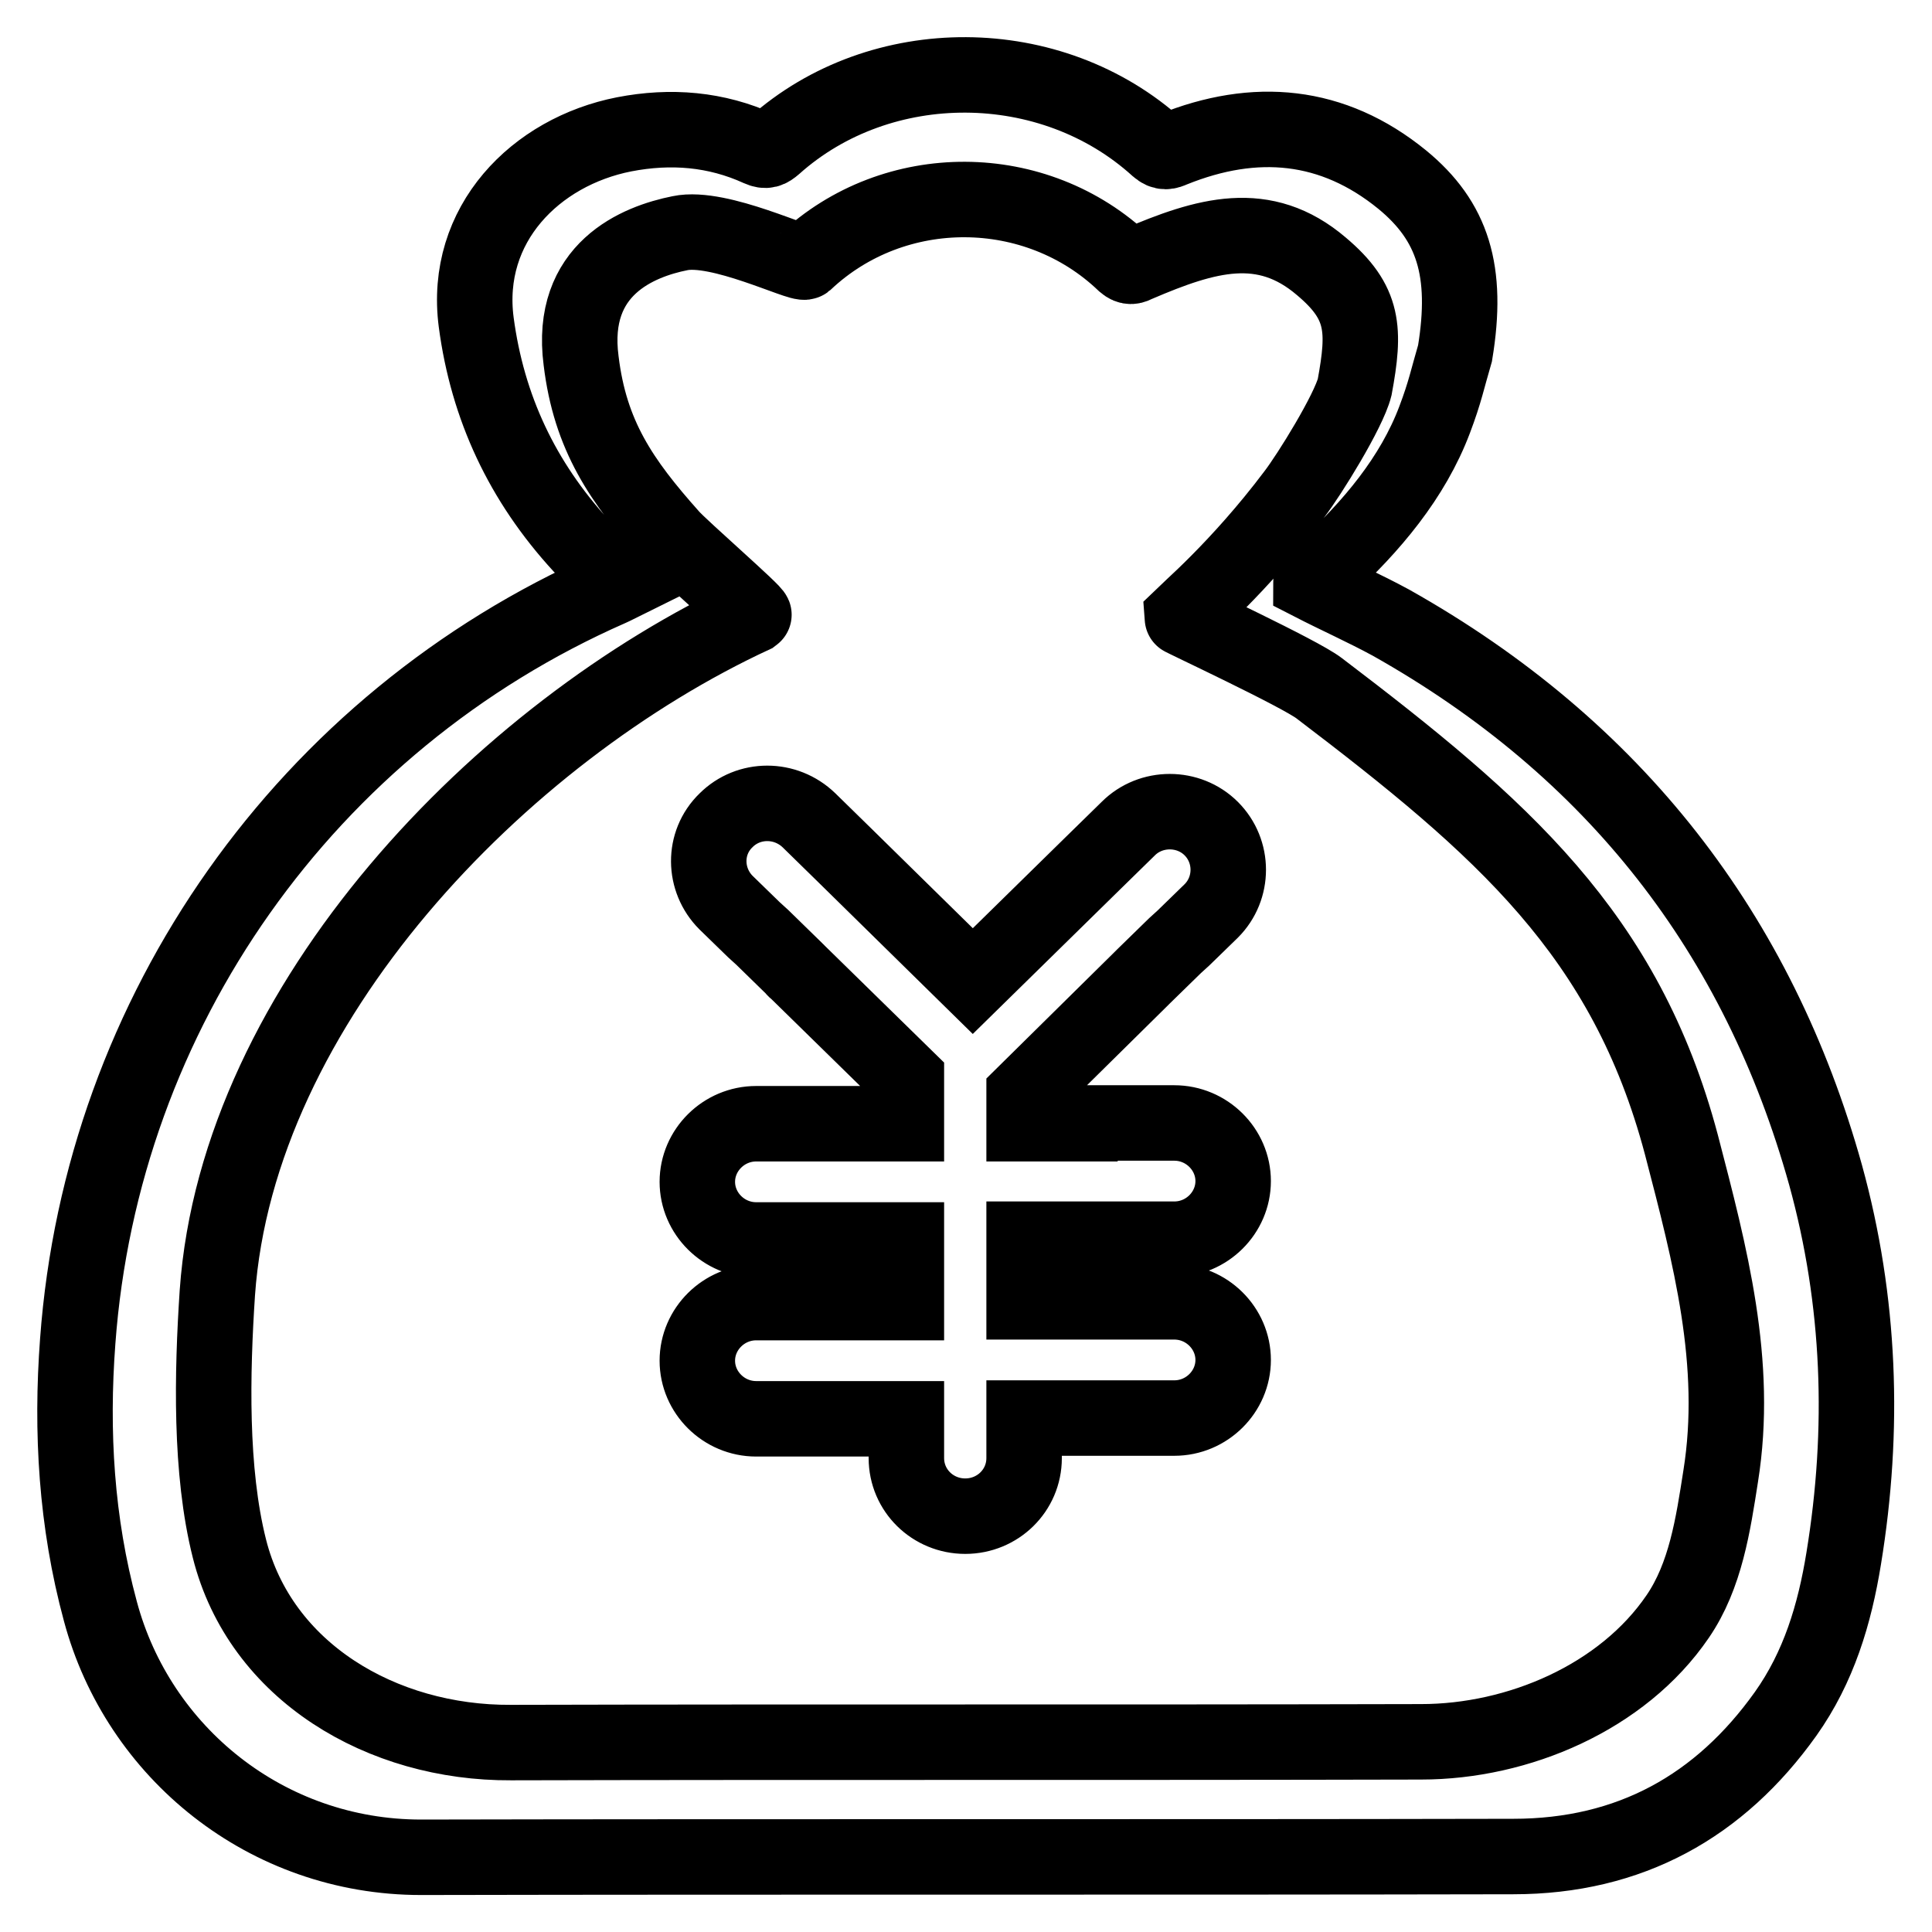 <?xml version="1.0" encoding="utf-8"?>
<!-- Svg Vector Icons : http://www.onlinewebfonts.com/icon -->
<!DOCTYPE svg PUBLIC "-//W3C//DTD SVG 1.1//EN" "http://www.w3.org/Graphics/SVG/1.1/DTD/svg11.dtd">
<svg version="1.1" xmlns="http://www.w3.org/2000/svg" xmlns:xlink="http://www.w3.org/1999/xlink" x="0px" y="0px" viewBox="0 0 256 256" enable-background="new 0 0 256 256" xml:space="preserve">
<g> <path stroke-width="10" fill-opacity="0" stroke="#000000"  d="M244.3,206.5c-1.2,7.4-3.3,14.4-7.7,20.6c-8.7,12.2-20.6,18.9-36.1,18.9c-48.3,0.1-96.5,0-144.7,0.1 c-20.5,0-37.5-13.9-42.5-32.6c-3.2-11.8-3.9-23.8-3-35.8c3.2-43.6,30.3-82,70.5-99.7c0.4-0.2,0.9-0.4,1.3-0.6 c-1.7-1.8-3.4-3.4-5.1-5.1C69.2,63.8,64.6,54,63.1,42.7c-1.7-13,7.9-22.6,19.6-24.9c6.2-1.2,12.2-0.7,17.9,1.9 c0.9,0.4,1.3,0.2,2-0.4c14.1-12.6,36.7-12.5,50.8,0.3c0.8,0.7,1.3,0.5,2,0.2c10.9-4.4,21.2-3.5,30.4,4c6.7,5.5,8.8,12.1,7,23 c-1,3.4-1.3,5.1-2.7,8.8c-2.9,7.7-8.4,14.2-14.5,19.8c-0.6,0.5-1.2,1.1-1.8,1.6c-0.1,0.1-0.1,0.2-0.1,0.2c3.5,1.8,7.1,3.4,10.6,5.3 c29.7,16.7,48.7,41.3,57.6,73.2C246.5,172.4,247.1,189.4,244.3,206.5L244.3,206.5z M222.8,151.7c-7.4-27.9-23.8-42.1-48-60.5 c-2.6-2-18.3-9.3-18.3-9.4c0.5-0.5,7.7-6.6,15-16.3c2-2.6,7.2-11,8-14.2c1.4-7.6,1.3-11.2-4.4-16c-7.6-6.5-15.3-4.2-24.4-0.3 c-0.6,0.3-1,0.5-1.7-0.1c-11.7-11.2-30.5-11.3-42.3-0.2c-0.6,0.5-11.4-4.9-16.6-3.8C84.6,32,75.4,35.6,77,47.8 c1.2,9.9,5.3,15.9,11.9,23.3c1.3,1.5,11.3,10.2,11,10.4C66.4,97,31.5,133,28.8,171.3c-0.7,10.6-1,23.6,1.6,33.9 c4.1,16.3,20.2,25.8,37.3,25.7c40.2-0.1,80.4,0,120.6-0.1c12.9,0,26.7-5.9,34-16.6c3.7-5.4,4.7-12.2,5.7-18.6 C230.4,180.6,226.6,166.3,222.8,151.7L222.8,151.7z M143.1,148.8h7.6h4.9c4.3,0,7.8,3.5,7.8,7.7s-3.5,7.7-7.8,7.7h-12.5 c0,0,0,0,0,0h-7.4v8.3h7.4h7.6h4.9c4.3,0,7.8,3.5,7.8,7.7s-3.5,7.7-7.8,7.7h-12.5c0,0,0,0,0,0h-7.4v5.3c0,4.3-3.5,7.7-7.8,7.7 c-4.3,0-7.8-3.4-7.8-7.7v-0.2v-5h-7.4c0,0,0,0,0,0h-12.5c-4.3,0-7.8-3.5-7.8-7.7s3.5-7.7,7.8-7.7h5.3h7.2h7.4v-8.3h-7.4 c0,0,0,0,0,0h-12.5c-4.3,0-7.8-3.5-7.8-7.7s3.5-7.7,7.8-7.7h5.3h7.2h7.4v-6l-14.5-14.2c-0.1-0.1-0.3-0.2-0.4-0.4l-4.2-4.1l-1.1-1h0 l-3.7-3.6c-3-3-3.1-7.9,0-10.9c3-3,7.9-3,11,0l4.7,4.6l17,16.7l15.9-15.6l4.7-4.6c3-3,8-3,11,0c3,3,3,7.9,0,10.9l-3.7,3.6v0l-1.1,1 l-4.2,4.1c-0.1,0.1-0.3,0.3-0.4,0.4L135.7,145v3.9H143.1L143.1,148.8z"/></g>
</svg>